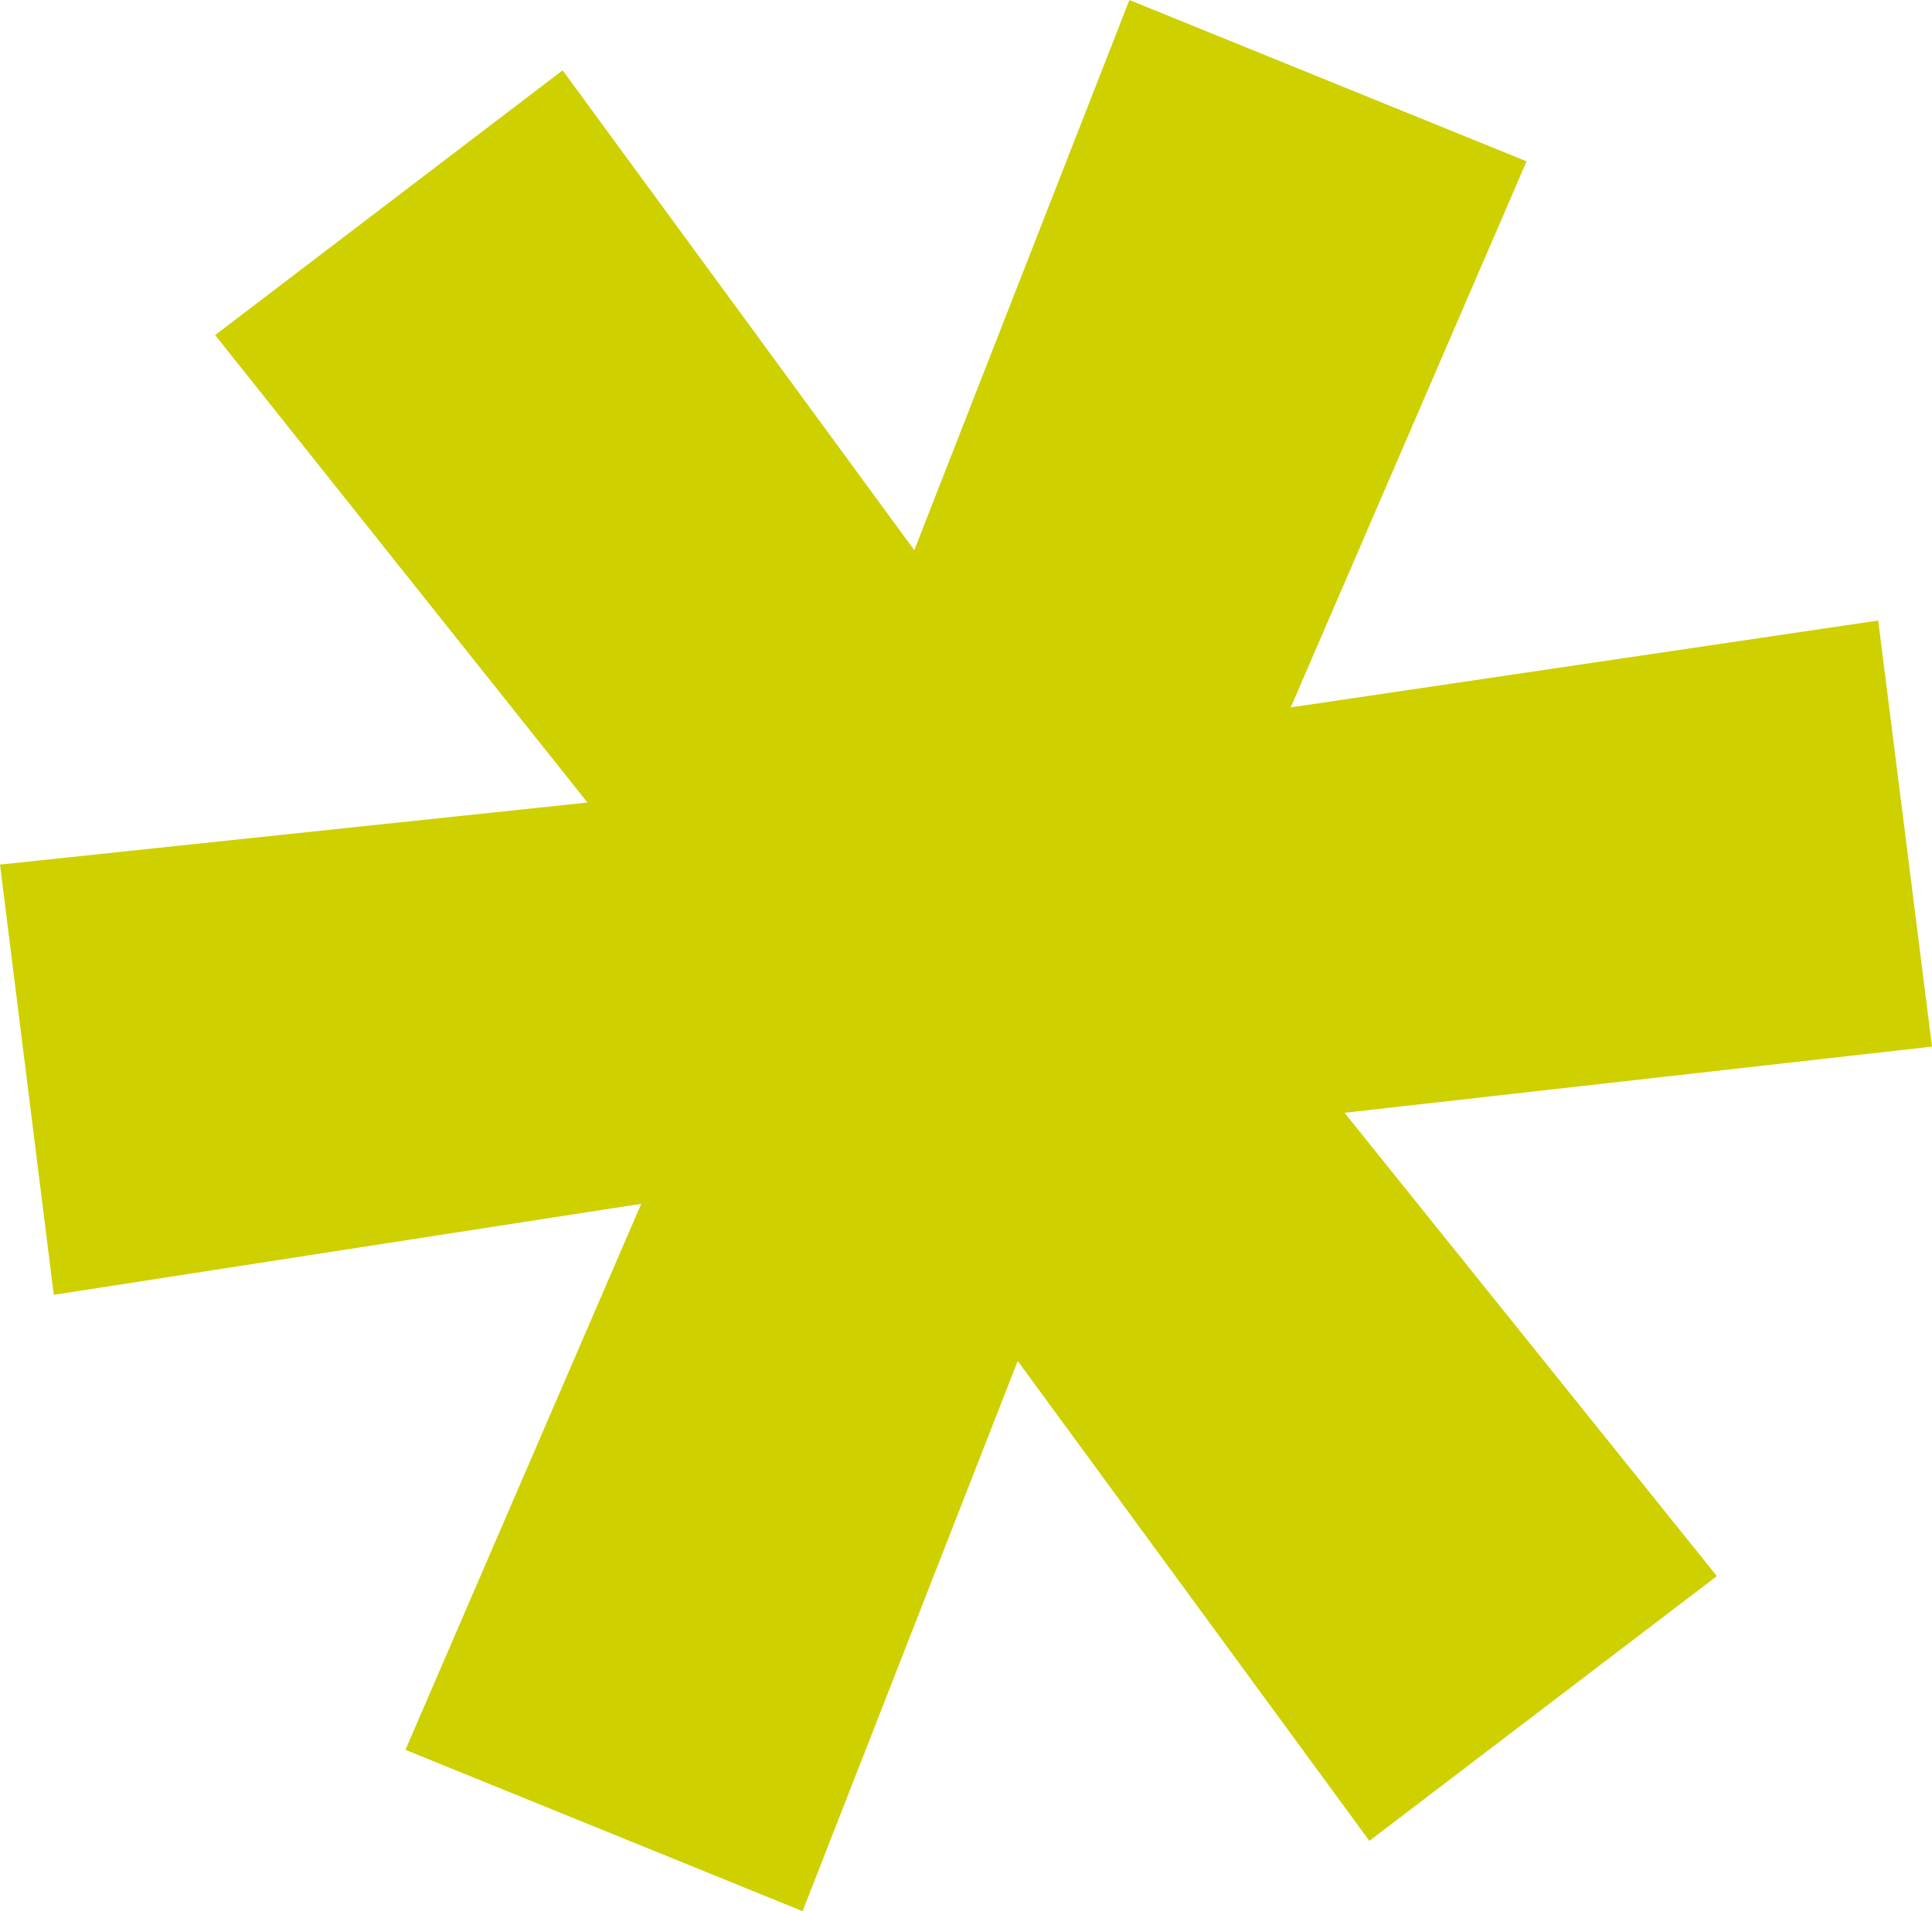 <?xml version="1.0" encoding="UTF-8"?><svg id="Layer_2" xmlns="http://www.w3.org/2000/svg" viewBox="0 0 46.7 46.2"><defs><style>.cls-1{fill:#ced000;stroke-width:0px;}</style></defs><g id="Layer_1-2"><polygon class="cls-1" points="45.4 15 31.2 17.1 36.9 3.9 27.3 0 22.1 13.3 13.6 1.7 5.2 8.1 14.2 19.4 0 20.9 1.3 31.3 15.5 29.1 9.8 42.3 19.4 46.2 24.6 32.9 33.1 44.5 41.5 38.1 32.5 26.9 46.7 25.3 45.4 15"/></g></svg>